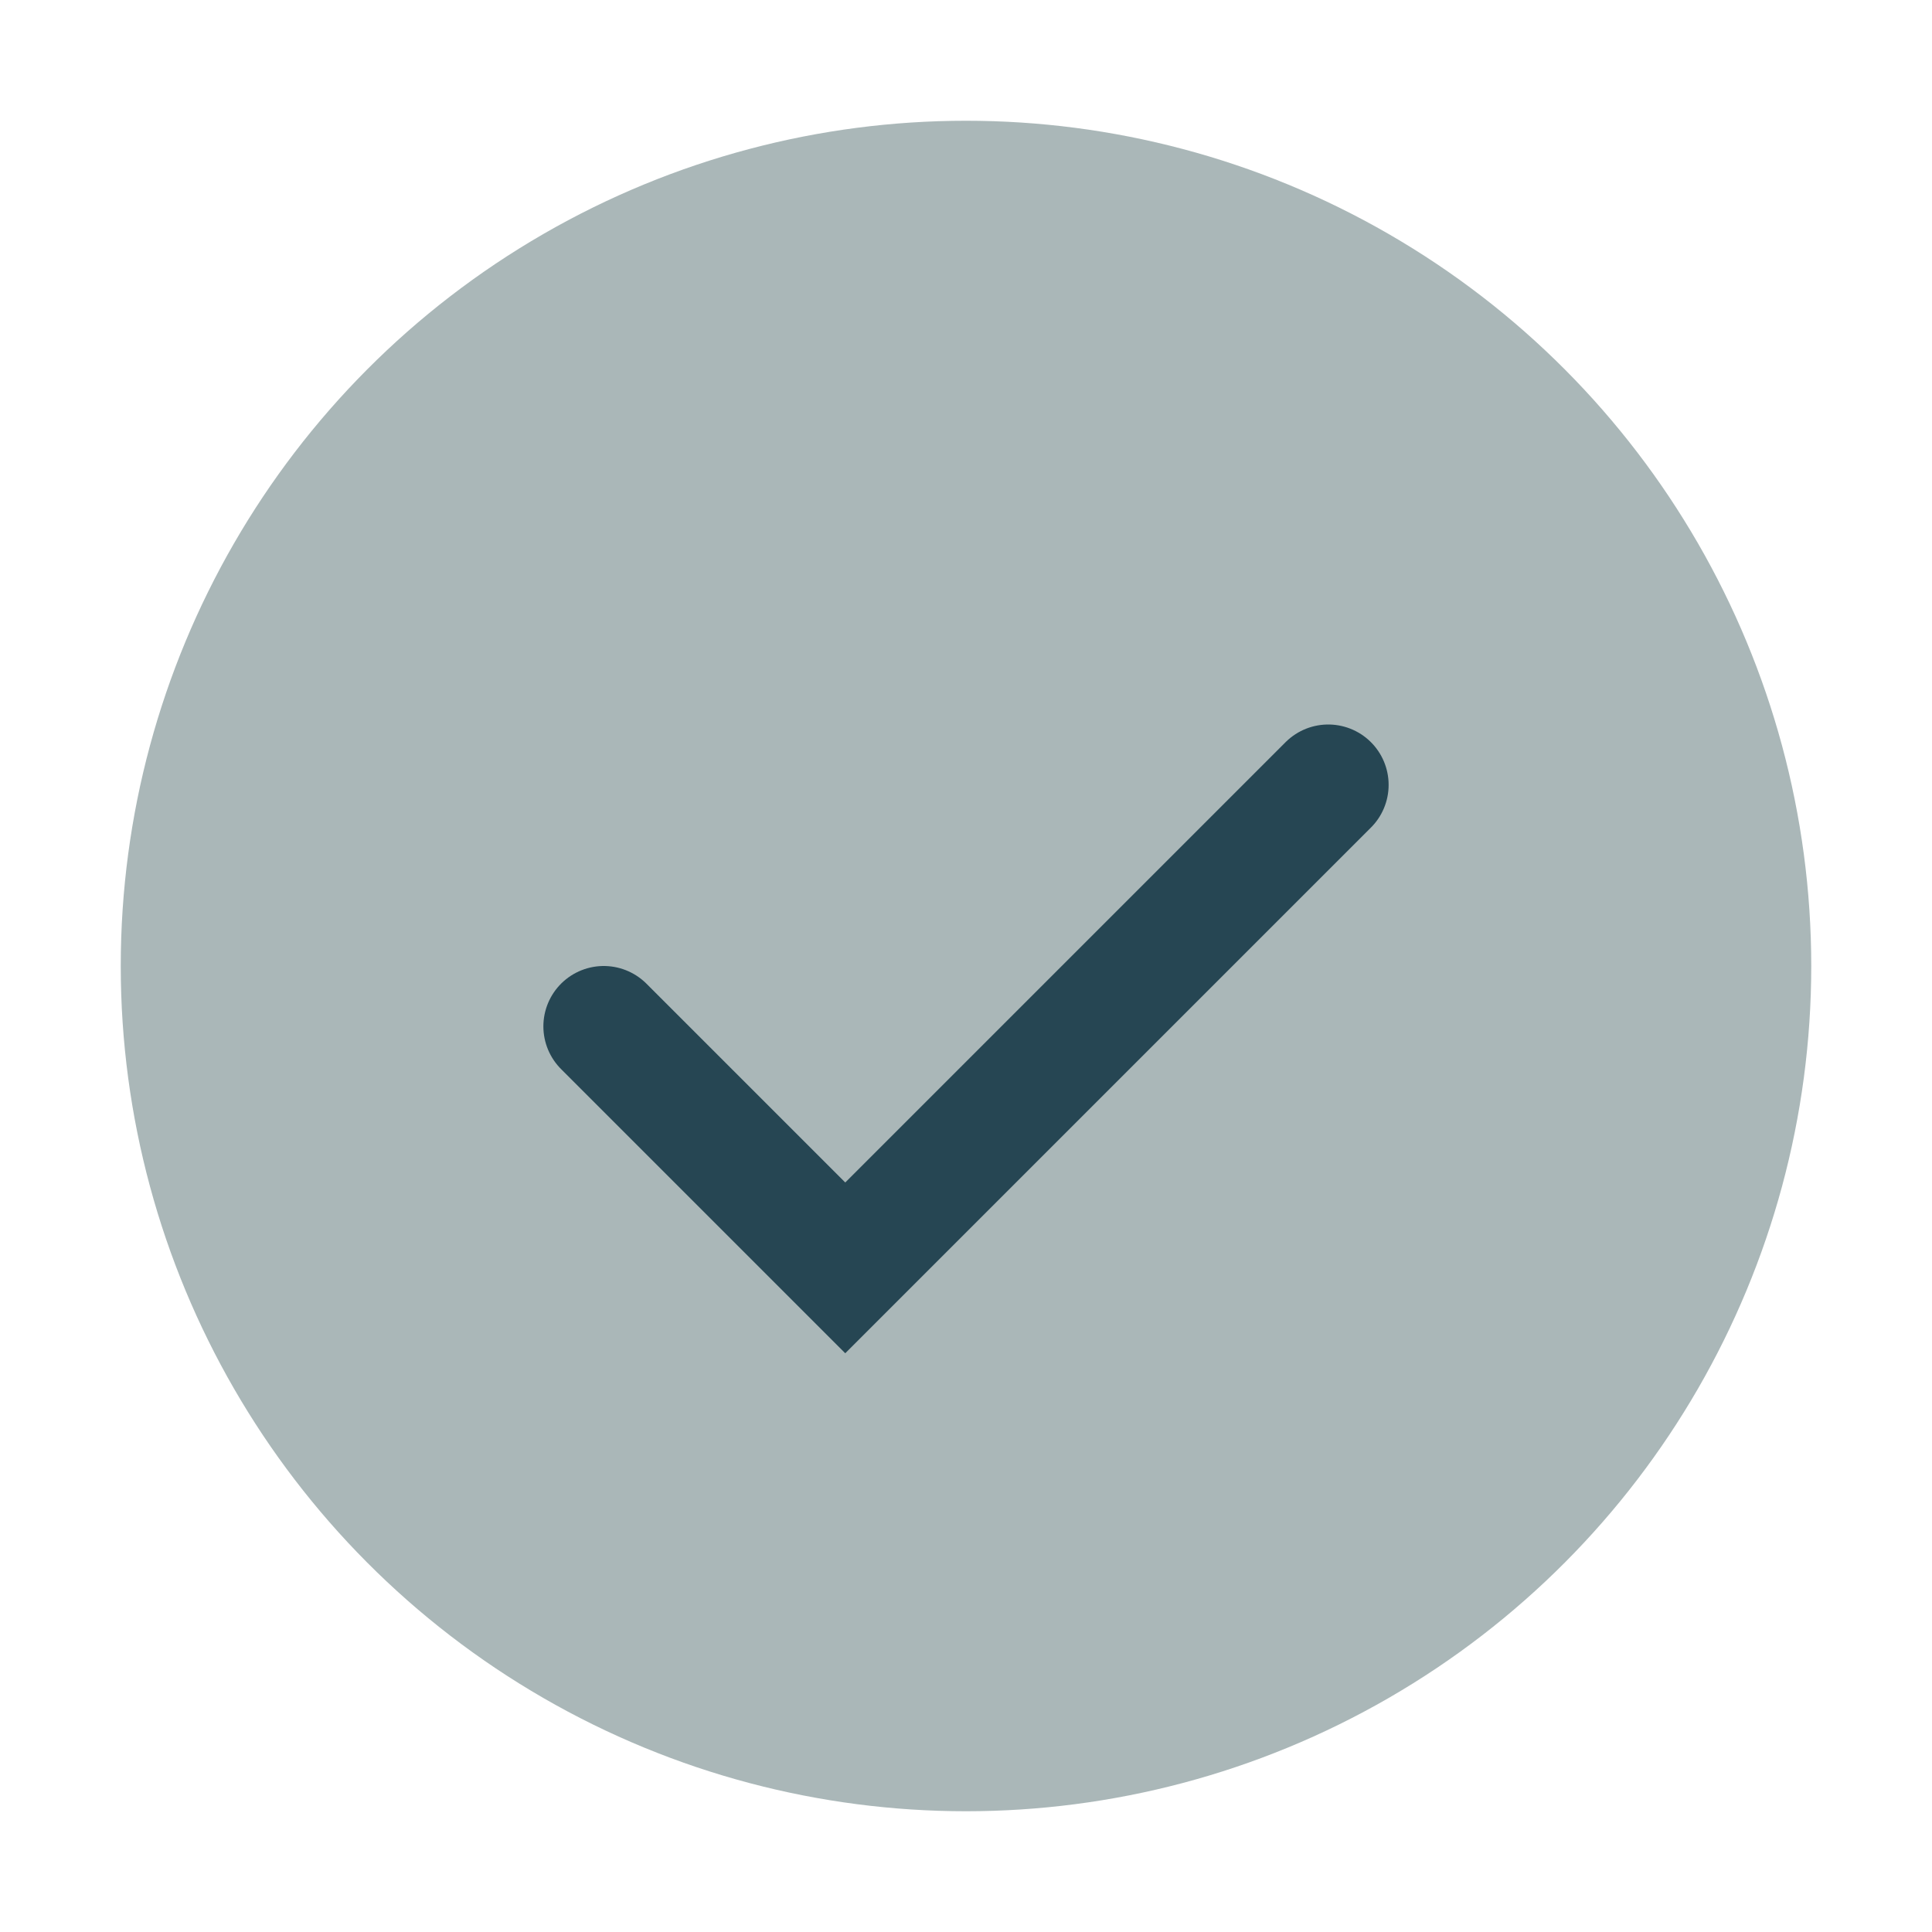 <?xml version="1.0" encoding="UTF-8"?>
<svg xmlns="http://www.w3.org/2000/svg" width="32" height="32" viewBox="0 0 32 32"><circle cx="16" cy="16" r="14" fill="#AAB7B8"/><path d="M10 17l4 4 8-8" fill="none" stroke="#264653" stroke-width="2" stroke-linecap="round"/></svg>
